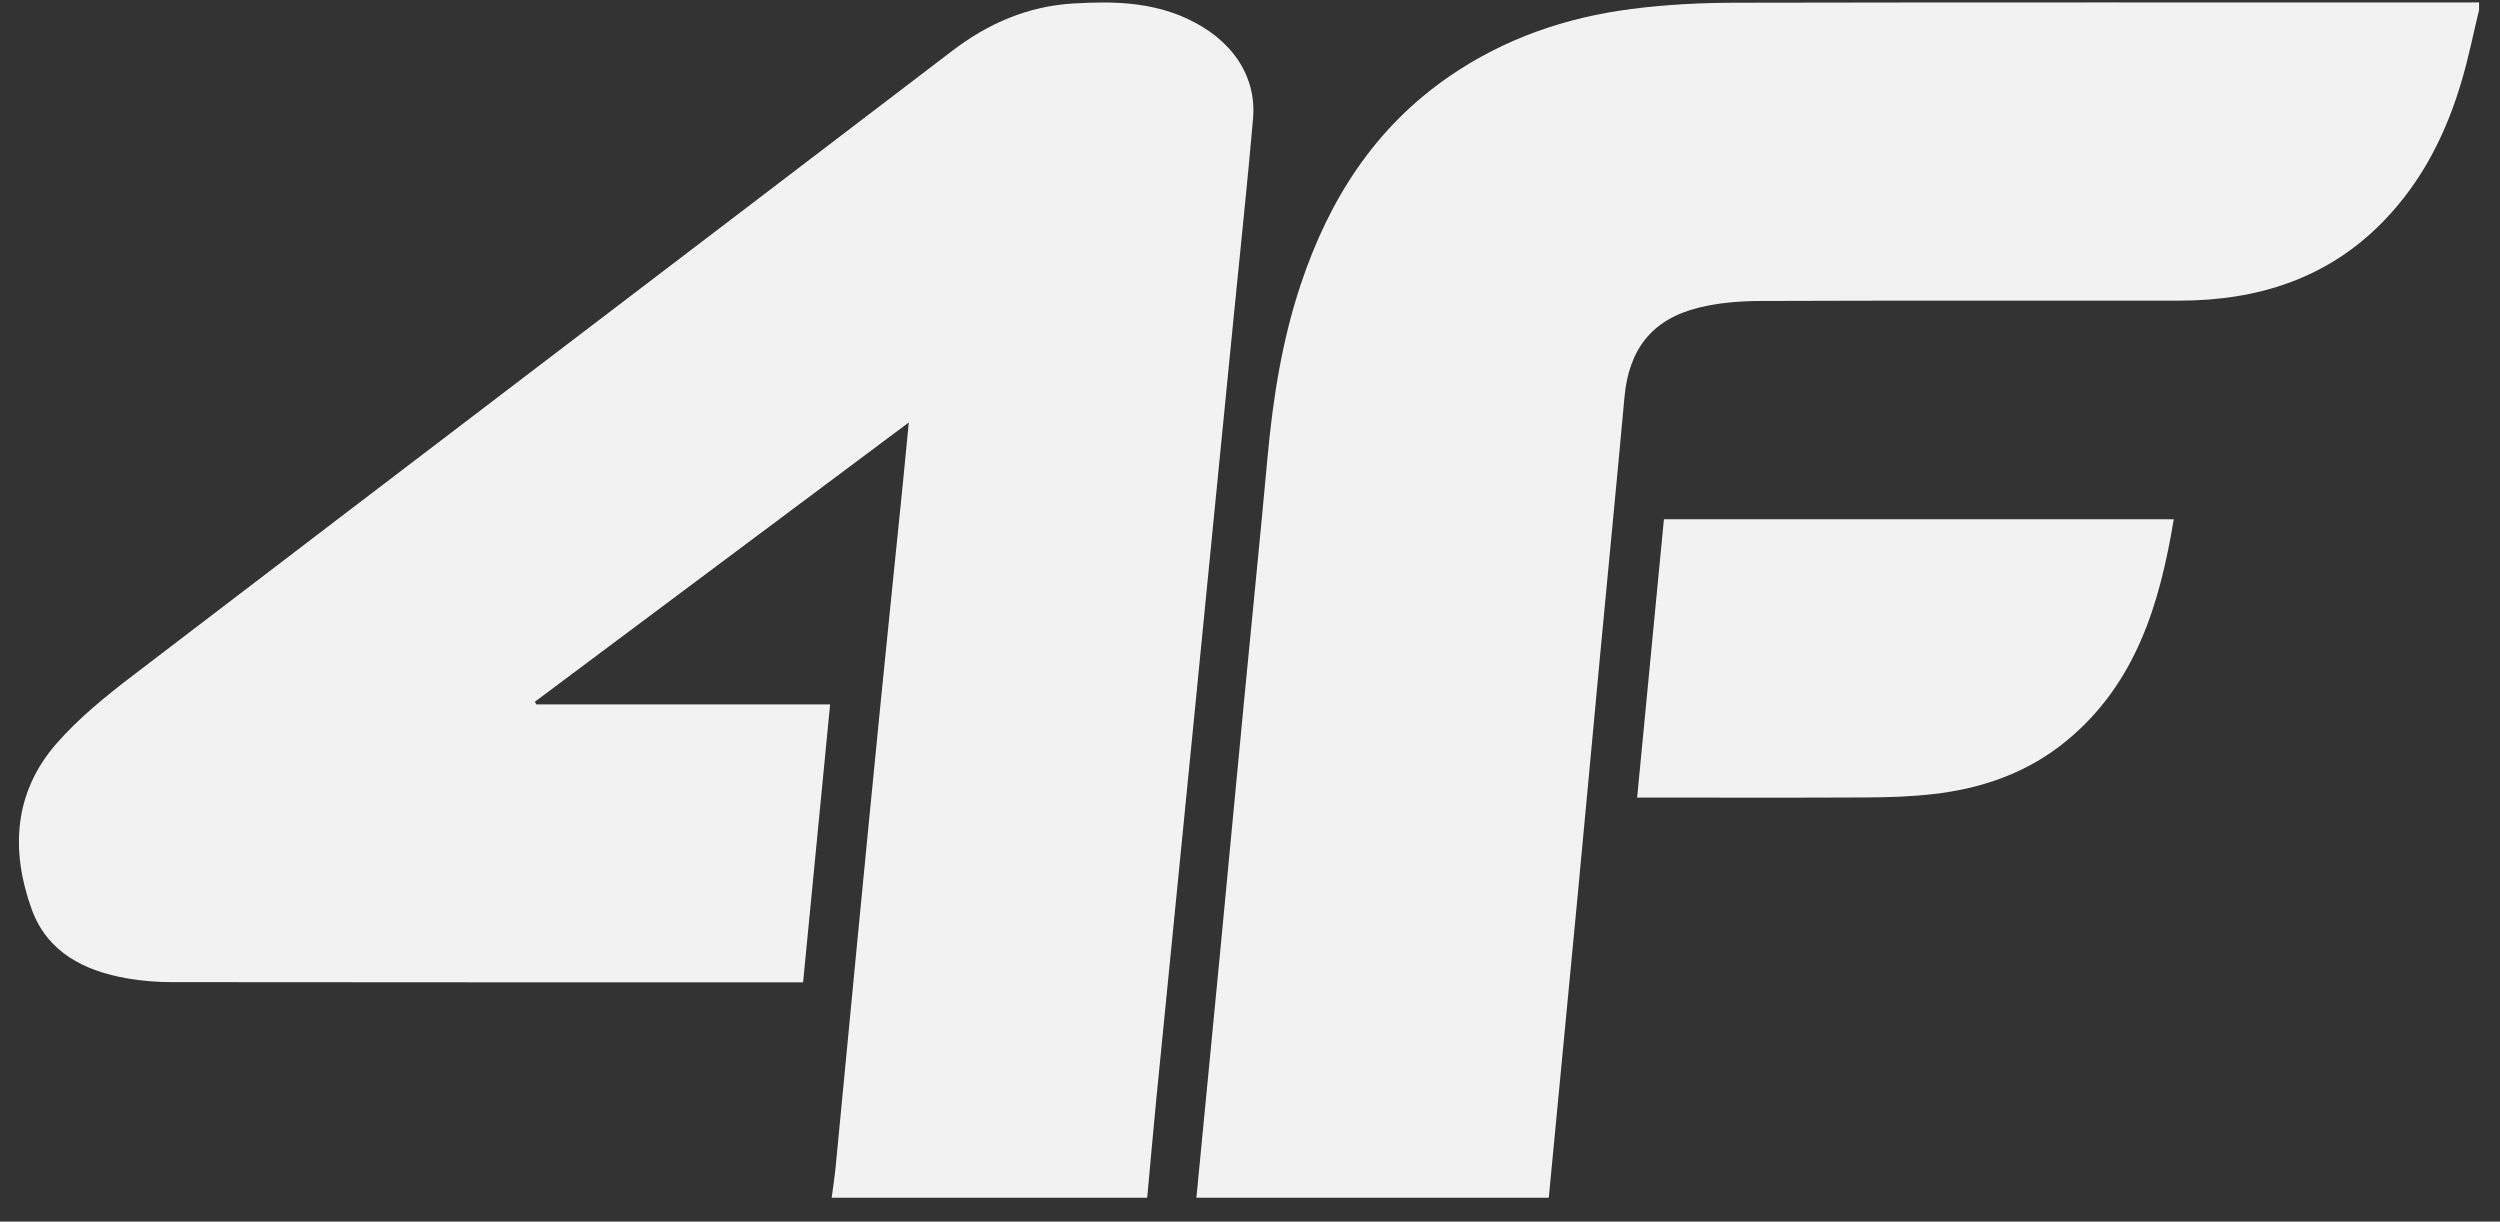 <svg width="88" height="43" viewBox="0 0 88 43" fill="none" xmlns="http://www.w3.org/2000/svg">
<rect x="0" y="0" width="88" height="43" fill="#333333" stroke="none"/>
<path d="M40.38 42.161H29.275C29.323 41.793 29.38 41.428 29.416 41.06C29.669 38.456 29.913 35.852 30.166 33.248C30.444 30.382 30.721 27.516 31.007 24.649C31.258 22.118 31.522 19.589 31.777 17.057C31.848 16.36 31.914 15.659 31.989 14.871C27.553 18.184 23.192 21.442 18.829 24.7C18.845 24.731 18.86 24.764 18.876 24.795H29.22C28.9 28.073 28.586 31.313 28.269 34.577C28.104 34.577 27.985 34.577 27.866 34.577C20.595 34.577 13.324 34.58 6.053 34.571C5.527 34.571 4.994 34.529 4.475 34.439C2.963 34.177 1.66 33.516 1.114 32.002C0.37 29.939 0.484 27.899 1.983 26.179C2.771 25.275 3.731 24.5 4.691 23.767C14.29 16.432 23.91 9.122 33.517 1.791C34.784 0.823 36.176 0.22 37.772 0.123C39.134 0.041 40.486 0.061 41.765 0.647C43.35 1.371 44.239 2.657 44.107 4.184C43.911 6.432 43.671 8.675 43.449 10.92C43.218 13.249 42.986 15.578 42.758 17.905C42.531 20.199 42.306 22.49 42.08 24.784C41.848 27.113 41.617 29.442 41.388 31.768C41.159 34.084 40.926 36.402 40.699 38.718C40.587 39.865 40.488 41.012 40.382 42.158L40.38 42.161Z" fill="#F2F2F2"/>
<path d="M87.259 0.369C87.065 1.171 86.902 1.981 86.673 2.771C86.13 4.653 85.275 6.372 83.895 7.79C81.93 9.811 79.469 10.579 76.717 10.583C71.802 10.588 66.886 10.575 61.968 10.594C61.242 10.597 60.496 10.656 59.794 10.83C58.147 11.237 57.333 12.296 57.181 13.986C56.91 16.974 56.615 19.961 56.335 22.948C56.06 25.876 55.792 28.803 55.514 31.731C55.213 34.91 54.907 38.086 54.603 41.265C54.574 41.564 54.546 41.861 54.517 42.161H42.113C42.397 39.235 42.681 36.307 42.962 33.382C43.238 30.503 43.506 27.623 43.784 24.744C44.059 21.865 44.354 18.988 44.616 16.109C44.807 14.024 45.129 11.966 45.798 9.976C46.788 7.022 48.391 4.497 51.002 2.698C52.939 1.362 55.107 0.614 57.423 0.317C58.622 0.162 59.84 0.099 61.05 0.096C69.631 0.079 78.214 0.088 86.794 0.088C86.951 0.088 87.107 0.085 87.263 0.083V0.372L87.259 0.369Z" fill="#F2F2F2"/>
<path d="M57.627 28.077C57.944 24.788 58.255 21.544 58.57 18.277H76.517C76.021 21.264 75.187 24.06 72.744 26.074C71.379 27.201 69.767 27.76 68.028 27.954C67.267 28.04 66.494 28.066 65.728 28.07C63.181 28.084 60.634 28.075 58.087 28.075H57.627V28.077Z" fill="#F2F2F2"/>
</svg>
